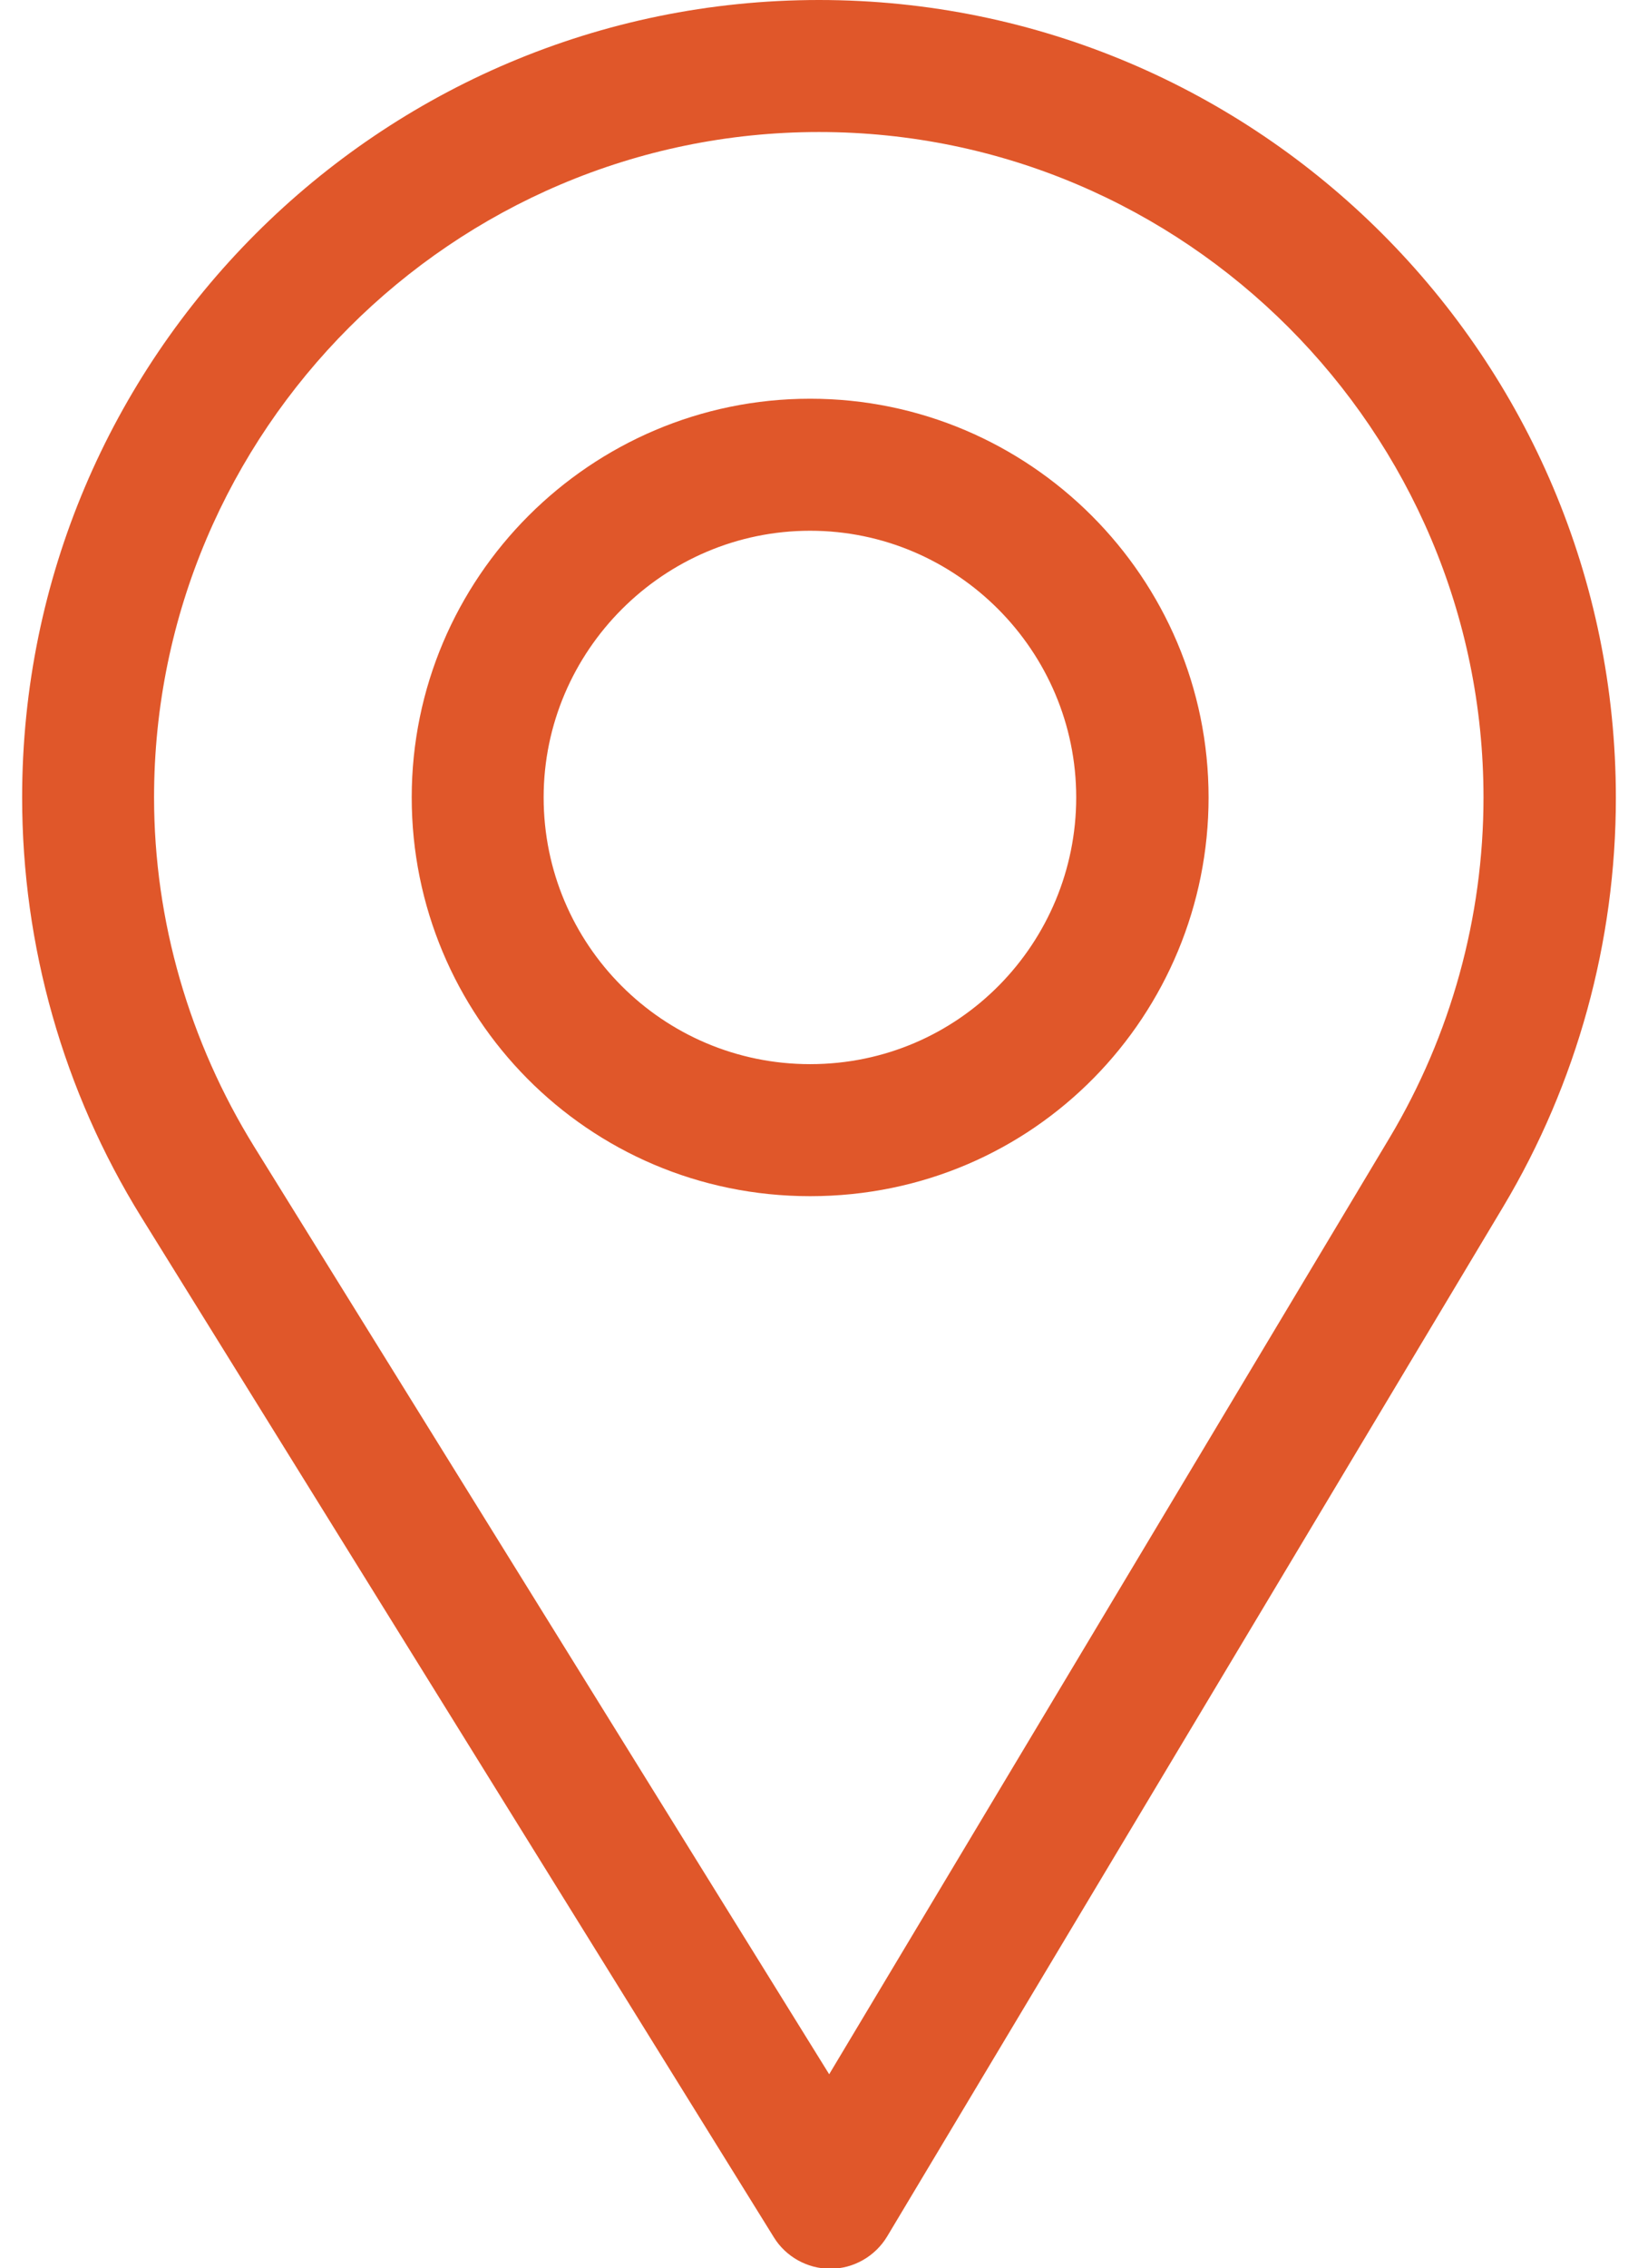 <?xml version="1.0" encoding="utf-8"?>
<!-- Generator: Adobe Illustrator 22.0.1, SVG Export Plug-In . SVG Version: 6.00 Build 0)  -->
<svg version="1.1" id="Capa_1" xmlns="http://www.w3.org/2000/svg" xmlns:xlink="http://www.w3.org/1999/xlink" x="0px" y="0px"
	 viewBox="0 0 370 512" style="enable-background:new 0 0 370 512;" xml:space="preserve">
<style type="text/css">
	.st0{fill:#E0572A;}
</style>
<g>
	<g>
		<path class="st0" d="M185,0C85.7,0,5,80.7,5,180c0,33.5,9.3,66.3,26.9,94.7l142.9,230.3c2.7,4.4,7.6,7.1,12.7,7.1c0,0,0.1,0,0.1,0
			c5.2,0,10.1-2.8,12.8-7.3l139.2-232.5c16.6-27.8,25.4-59.7,25.4-92.2C365,80.7,284.3,0,185,0z M313.9,256.8L187.3,468.2
			L57.4,258.8c-14.6-23.6-22.6-50.9-22.6-78.8c0-82.7,67.5-150.2,150.2-150.2S335.1,97.3,335.1,180
			C335.1,207.1,327.7,233.7,313.9,256.8z"/>
	</g>
</g>
<g>
	<g>
		<path class="st0" d="M183,90c-49.6,0-90,40.4-90,90c0,49.3,39.7,90,90,90c50.9,0,90-41.2,90-90C273,130.4,232.6,90,183,90z
			 M183,240.2c-33.3,0-60.2-27-60.2-60.2c0-33.1,27.1-60.2,60.2-60.2s60.1,27.1,60.1,60.2C243.1,212.7,216.8,240.2,183,240.2z"/>
	</g>
</g>
</svg>
